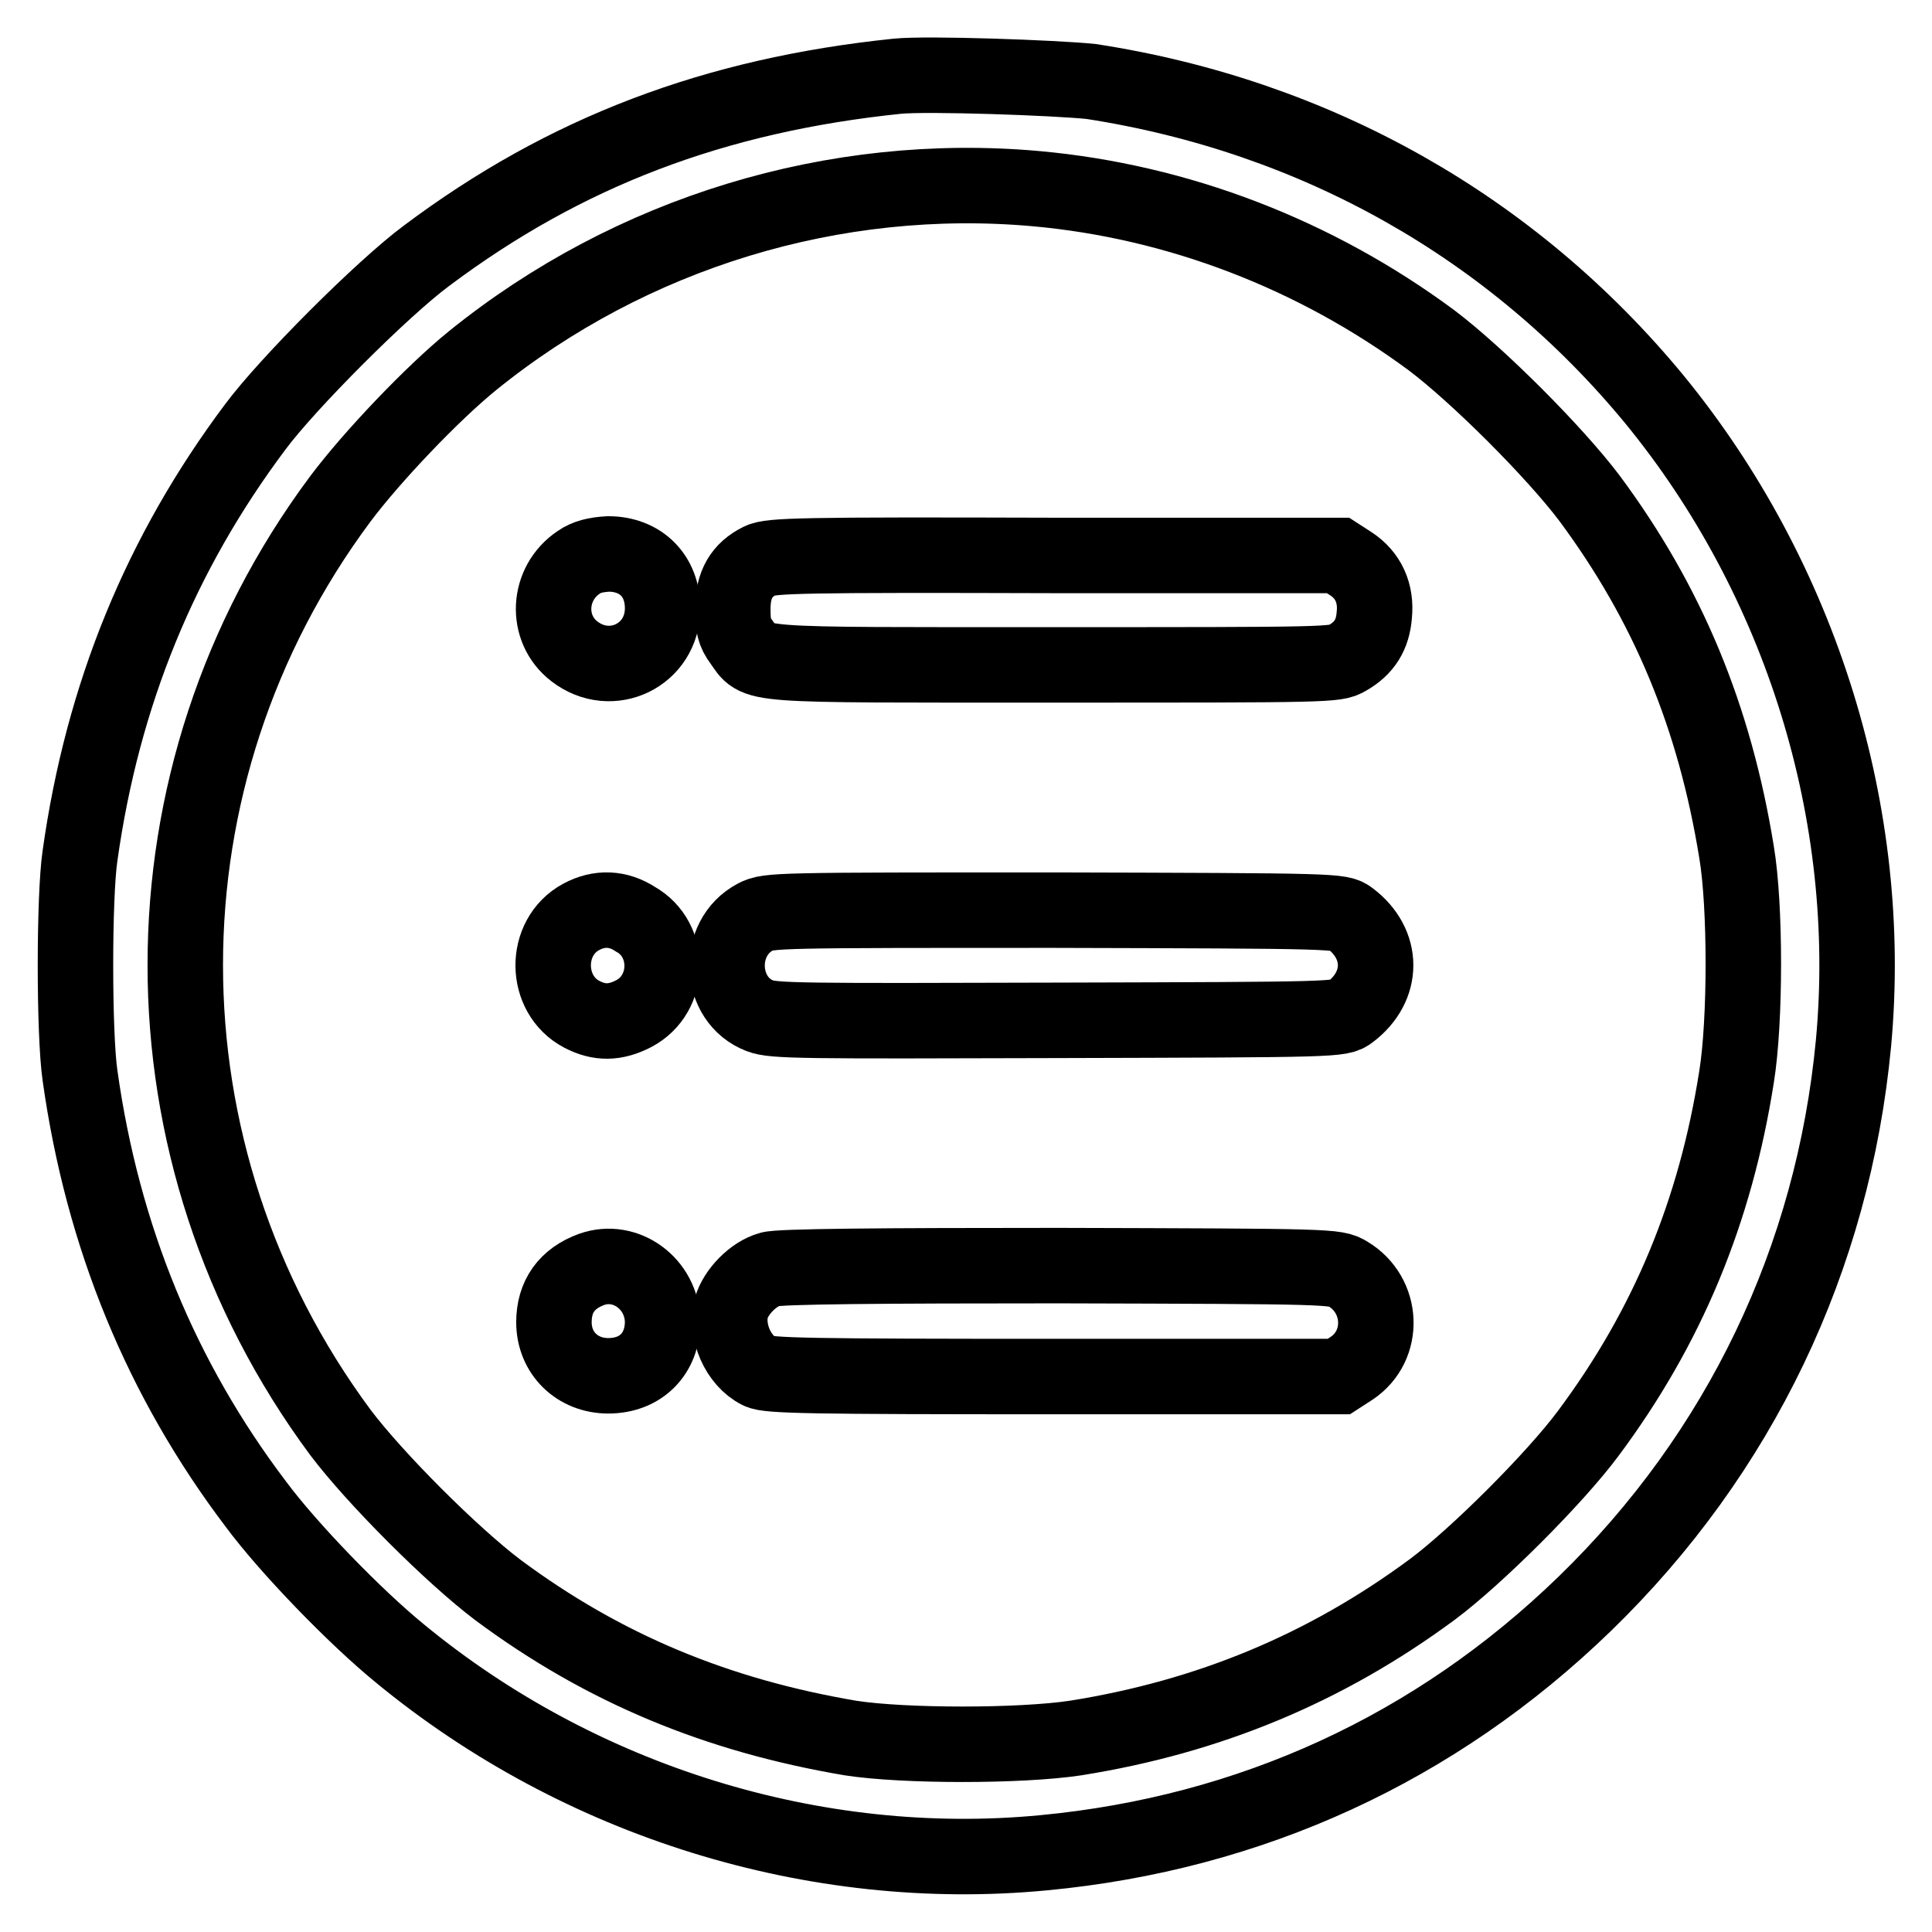 <?xml version="1.0" encoding="utf-8"?>
<!-- Svg Vector Icons : http://www.onlinewebfonts.com/icon -->
<!DOCTYPE svg PUBLIC "-//W3C//DTD SVG 1.1//EN" "http://www.w3.org/Graphics/SVG/1.1/DTD/svg11.dtd">
<svg version="1.1" xmlns="http://www.w3.org/2000/svg" xmlns:xlink="http://www.w3.org/1999/xlink" x="0px" y="0px" viewBox="0 0 256 256" enable-background="new 0 0 256 256" xml:space="preserve">
<g><g><g><path stroke-width="10" fill-opacity="0" stroke="#000000"  d="M118.9,10.1c-24.2,2.5-44,10-62.4,23.8c-5.8,4.3-18.4,16.9-22.7,22.7C21.3,73.3,13.6,92,10.6,113.4c-0.8,5.4-0.8,23.6,0,29.1c3,21.4,10.8,40.3,23.3,56.8c4.3,5.8,13.1,14.9,19.1,19.8c23.8,19.6,55,29.3,85.3,26.4c27.4-2.6,51.9-13.8,71.7-33c20.5-19.9,32.9-45.7,35.6-74.3c2.8-30.2-6.9-61.5-26.4-85.3c-18.8-22.8-44.8-37.5-74.6-42.1C139.8,10.3,122.9,9.7,118.9,10.1z M137.3,25c18.8,1.7,37,8.7,52.4,20.1c6.1,4.6,16.3,14.8,20.9,20.9c10.4,14,16.6,29,19.5,46.9c1.2,7.1,1.2,22.4,0,29.8c-2.8,17.8-9.1,33.1-19.7,47.3c-4.4,5.9-14.7,16.2-20.6,20.6c-14.2,10.5-29.7,16.9-47.3,19.7c-7.3,1.1-22.7,1.1-29.8,0C95,227.3,80,221.1,66,210.7c-6.1-4.6-16.3-14.8-20.9-20.9c-27.4-37-27.4-86.9,0-123.7c4.2-5.6,12.2-14,17.5-18.3C83.6,30.8,110.6,22.6,137.3,25z"/><path stroke-width="10" fill-opacity="0" stroke="#000000"  d="M76.7,74.5c-4.2,2.8-4.5,8.8-0.6,11.8c4.9,3.8,11.7,0.5,11.7-5.7c0-4.3-2.9-7.2-7.2-7.2C78.9,73.5,77.7,73.8,76.7,74.5z"/><path stroke-width="10" fill-opacity="0" stroke="#000000"  d="M100.7,74.3c-2.4,1.2-3.6,3.1-3.6,6.4c0,2.2,0.2,3.1,1.1,4.3c2.4,3.3-0.2,3.1,41.4,3.1c36.5,0,37.4,0,38.9-0.9c2.3-1.3,3.4-3.1,3.6-5.7c0.3-2.9-0.8-5.3-3.1-6.8l-1.7-1.1h-37.6C106.2,73.5,102.1,73.6,100.7,74.3z"/><path stroke-width="10" fill-opacity="0" stroke="#000000"  d="M77,121.5c-5,2.7-4.9,10.3,0.1,12.9c2.3,1.2,4.4,1.2,6.9-0.1c4.9-2.6,5-9.8,0.2-12.5C81.9,120.3,79.4,120.2,77,121.5z"/><path stroke-width="10" fill-opacity="0" stroke="#000000"  d="M100.1,121.5c-5.3,2.8-4.9,11,0.6,13.1c1.8,0.7,5.7,0.7,39.4,0.6c37.2-0.1,37.5-0.1,38.8-1.1c4.5-3.4,4.5-9,0-12.4c-1.3-1-1.6-1-39.2-1.1C103,120.6,101.8,120.6,100.1,121.5z"/><path stroke-width="10" fill-opacity="0" stroke="#000000"  d="M78.4,168.2c-3.3,1.2-5,3.6-5,7c0,4.1,3.1,7.1,7.2,7.1c4.3,0,7.2-2.9,7.2-7.2C87.7,170.1,82.9,166.6,78.4,168.2z"/><path stroke-width="10" fill-opacity="0" stroke="#000000"  d="M102,168.2c-2.2,0.6-4.5,3-5.1,5.1c-0.8,3.1,0.9,7,3.7,8.4c1.2,0.6,6.6,0.7,39.1,0.7h37.7l1.7-1.1c4.5-3,4.2-9.7-0.5-12.5c-1.6-1-2.2-1-38.3-1.1C117.1,167.7,103,167.8,102,168.2z"/></g></g></g>
</svg>